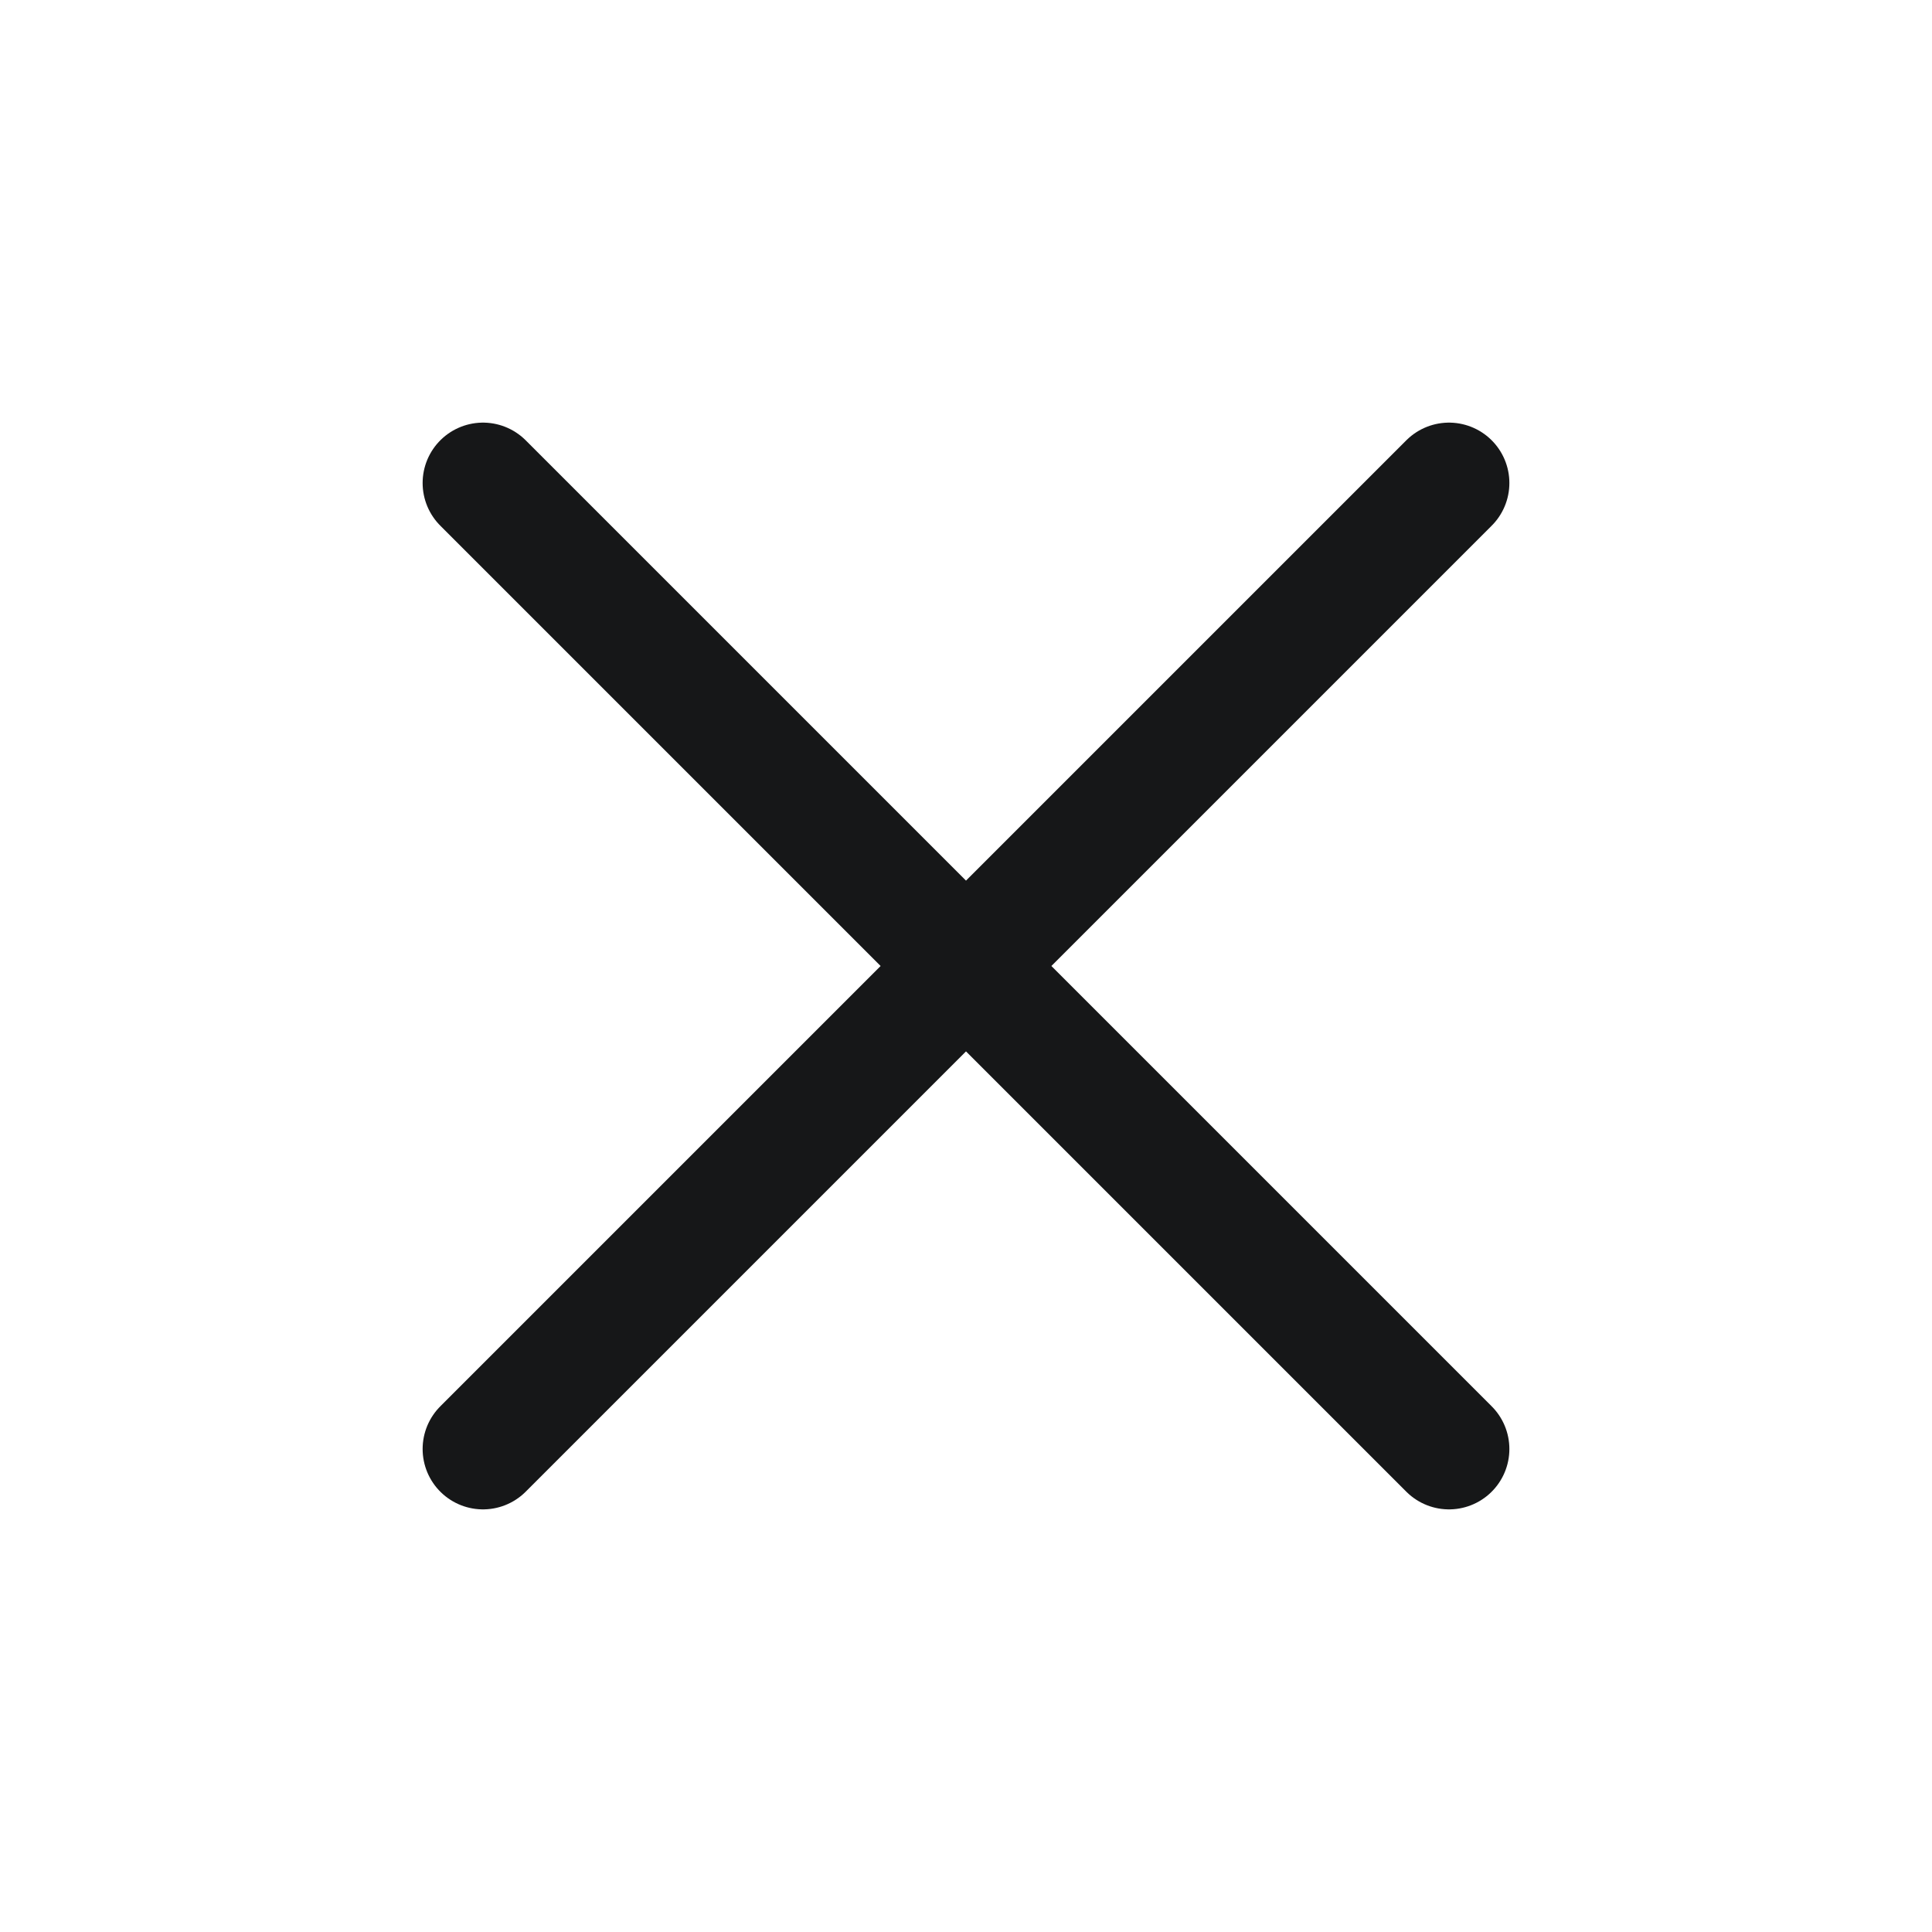 <svg width="32" height="32" viewBox="0 0 32 32" fill="none" xmlns="http://www.w3.org/2000/svg">
<path d="M24 24L8 8M24 8L8 24" stroke="#161718" stroke-width="2" stroke-linecap="round" stroke-linejoin="round"/>
</svg>
